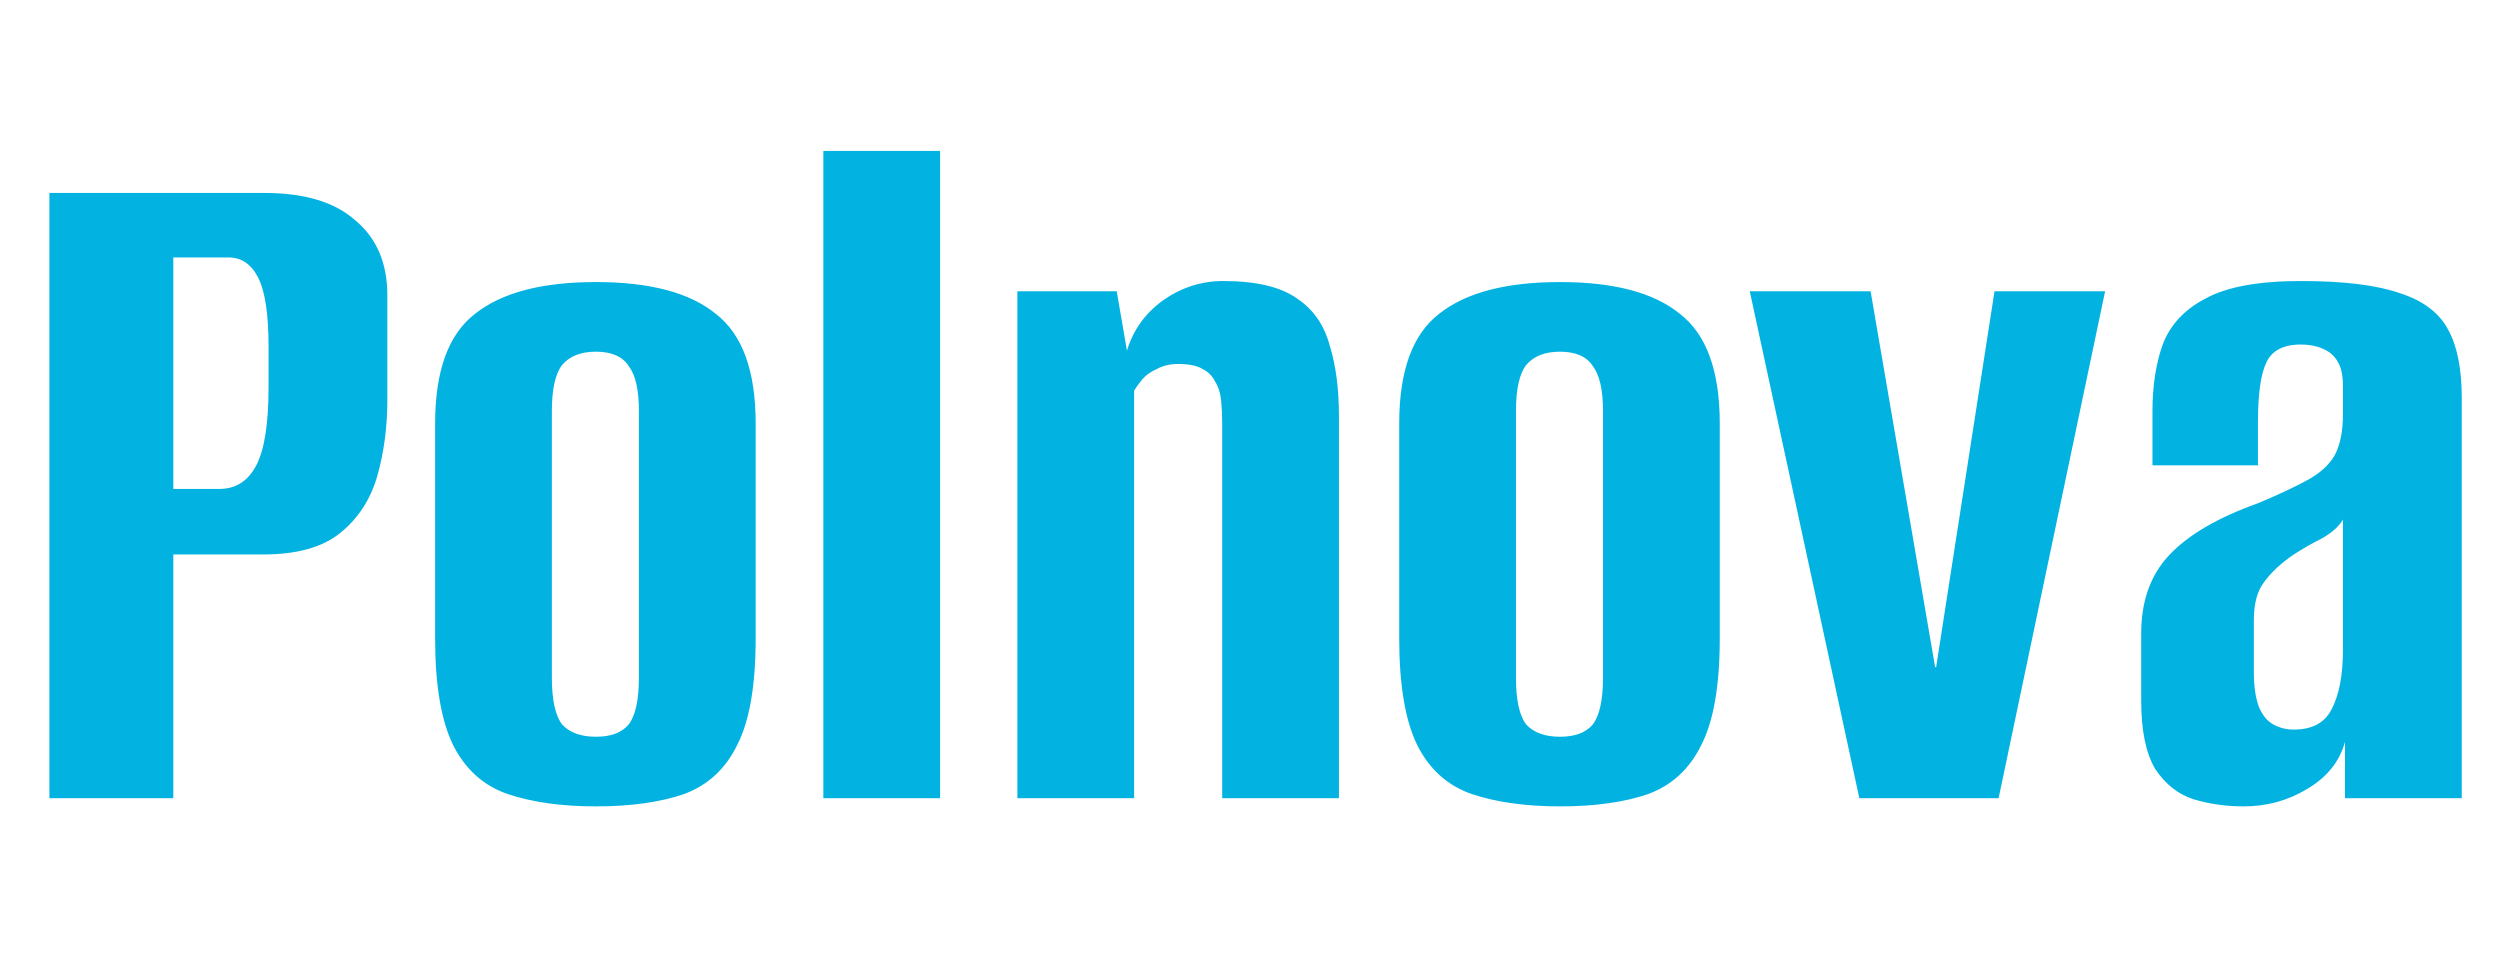 <svg width="83" height="32" viewBox="0 0 83 32" fill="none" xmlns="http://www.w3.org/2000/svg">
<path d="M1.64 26.5V6.406H8.78C10.117 6.406 11.126 6.712 11.806 7.324C12.509 7.913 12.86 8.741 12.86 9.806V13.274C12.86 14.181 12.747 15.031 12.52 15.824C12.293 16.595 11.885 17.218 11.296 17.694C10.707 18.17 9.857 18.408 8.746 18.408H5.754V26.5H1.64ZM5.754 16.232H7.284C7.828 16.232 8.236 15.971 8.508 15.45C8.78 14.929 8.916 14.067 8.916 12.866V11.506C8.916 10.441 8.803 9.681 8.576 9.228C8.349 8.775 8.021 8.548 7.59 8.548H5.754V16.232ZM19.784 26.772C18.651 26.772 17.676 26.636 16.86 26.364C16.067 26.092 15.466 25.559 15.058 24.766C14.65 23.95 14.446 22.76 14.446 21.196V14.056C14.446 12.311 14.888 11.098 15.772 10.418C16.656 9.715 17.993 9.364 19.784 9.364C21.575 9.364 22.901 9.715 23.762 10.418C24.646 11.098 25.088 12.311 25.088 14.056V21.196C25.088 22.76 24.884 23.939 24.476 24.732C24.091 25.525 23.501 26.069 22.708 26.364C21.915 26.636 20.94 26.772 19.784 26.772ZM19.784 24.46C20.283 24.46 20.645 24.324 20.872 24.052C21.099 23.757 21.212 23.236 21.212 22.488V13.648C21.212 12.945 21.099 12.447 20.872 12.152C20.668 11.835 20.305 11.676 19.784 11.676C19.285 11.676 18.911 11.823 18.662 12.118C18.435 12.413 18.322 12.923 18.322 13.648V22.488C18.322 23.236 18.435 23.757 18.662 24.052C18.911 24.324 19.285 24.46 19.784 24.46ZM27.335 26.5V5.012H31.211V26.5H27.335ZM33.777 26.5V9.67H37.075L37.415 11.642C37.619 10.962 38.015 10.407 38.605 9.976C39.217 9.545 39.885 9.33 40.611 9.33C41.699 9.33 42.515 9.523 43.059 9.908C43.603 10.271 43.965 10.792 44.147 11.472C44.351 12.129 44.453 12.911 44.453 13.818V26.5H40.577V14.056C40.577 13.784 40.565 13.535 40.543 13.308C40.52 13.059 40.452 12.843 40.339 12.662C40.248 12.481 40.112 12.345 39.931 12.254C39.749 12.141 39.477 12.084 39.115 12.084C38.843 12.084 38.605 12.141 38.401 12.254C38.197 12.345 38.038 12.458 37.925 12.594C37.811 12.73 37.721 12.855 37.653 12.968V26.5H33.777ZM51.792 26.772C50.658 26.772 49.684 26.636 48.868 26.364C48.074 26.092 47.474 25.559 47.066 24.766C46.658 23.95 46.454 22.76 46.454 21.196V14.056C46.454 12.311 46.896 11.098 47.78 10.418C48.664 9.715 50.001 9.364 51.792 9.364C53.582 9.364 54.908 9.715 55.77 10.418C56.654 11.098 57.096 12.311 57.096 14.056V21.196C57.096 22.76 56.892 23.939 56.484 24.732C56.098 25.525 55.509 26.069 54.716 26.364C53.922 26.636 52.948 26.772 51.792 26.772ZM51.792 24.46C52.29 24.46 52.653 24.324 52.88 24.052C53.106 23.757 53.22 23.236 53.22 22.488V13.648C53.22 12.945 53.106 12.447 52.88 12.152C52.676 11.835 52.313 11.676 51.792 11.676C51.293 11.676 50.919 11.823 50.67 12.118C50.443 12.413 50.33 12.923 50.33 13.648V22.488C50.33 23.236 50.443 23.757 50.67 24.052C50.919 24.324 51.293 24.46 51.792 24.46ZM61.73 26.5L58.092 9.67H62.104L64.246 22.148H64.28L66.218 9.67H69.89L66.354 26.5H61.73ZM74.488 26.772C73.899 26.772 73.343 26.693 72.822 26.534C72.323 26.375 71.904 26.047 71.564 25.548C71.247 25.027 71.088 24.267 71.088 23.27V21.026C71.088 19.961 71.394 19.099 72.006 18.442C72.641 17.762 73.627 17.184 74.964 16.708C75.667 16.413 76.222 16.153 76.63 15.926C77.038 15.699 77.333 15.427 77.514 15.11C77.695 14.77 77.786 14.317 77.786 13.75V12.832C77.786 12.469 77.729 12.197 77.616 12.016C77.503 11.812 77.333 11.665 77.106 11.574C76.902 11.483 76.664 11.438 76.392 11.438C75.803 11.438 75.417 11.642 75.236 12.05C75.055 12.435 74.964 13.093 74.964 14.022V15.45H71.462V13.648C71.462 12.809 71.575 12.073 71.802 11.438C72.051 10.781 72.527 10.271 73.23 9.908C73.933 9.523 74.987 9.33 76.392 9.33C77.82 9.33 78.919 9.466 79.69 9.738C80.461 9.987 80.993 10.395 81.288 10.962C81.583 11.506 81.73 12.254 81.73 13.206V26.5H77.854V24.63C77.673 25.287 77.253 25.809 76.596 26.194C75.961 26.579 75.259 26.772 74.488 26.772ZM76.154 24.222C76.766 24.222 77.185 23.995 77.412 23.542C77.661 23.066 77.786 22.409 77.786 21.57V17.252C77.65 17.479 77.423 17.683 77.106 17.864C76.789 18.023 76.471 18.204 76.154 18.408C75.723 18.703 75.395 19.009 75.168 19.326C74.941 19.621 74.828 20.04 74.828 20.584V22.318C74.828 22.794 74.885 23.179 74.998 23.474C75.111 23.746 75.27 23.939 75.474 24.052C75.678 24.165 75.905 24.222 76.154 24.222Z" fill="#02B3E2"/>
</svg>
